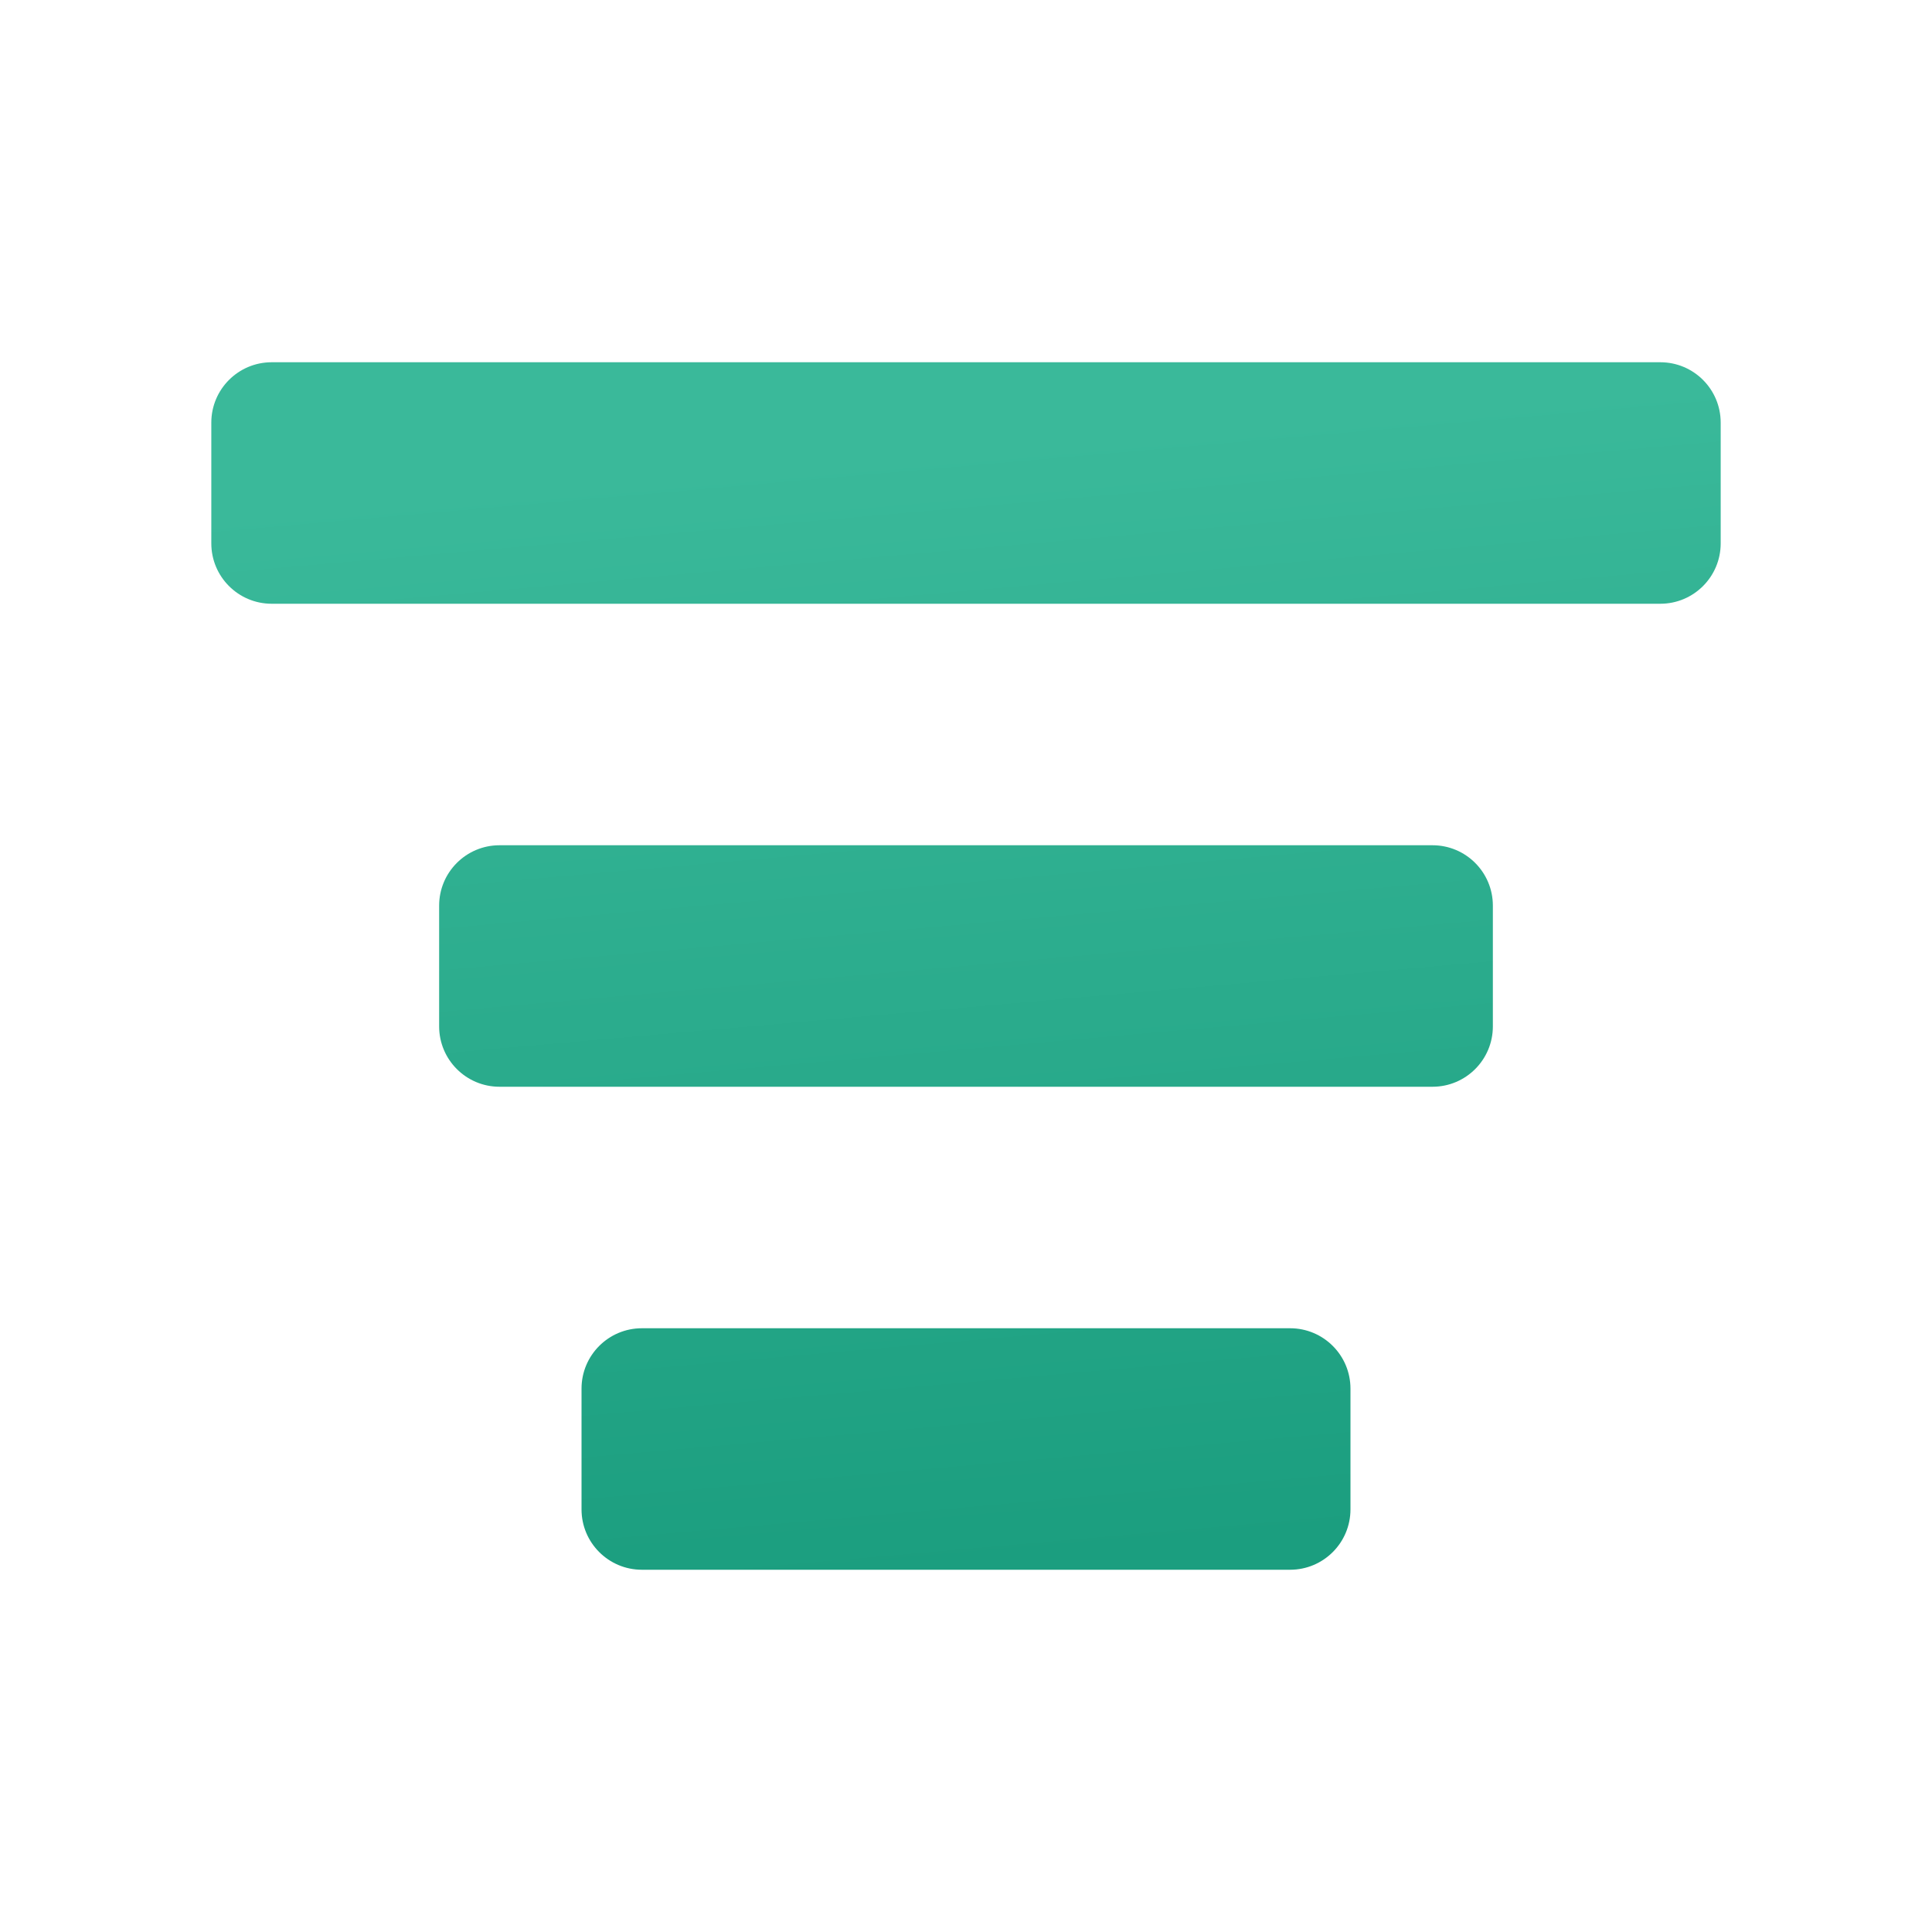 <svg width="64" height="64" viewBox="0 0 64 64" fill="none" xmlns="http://www.w3.org/2000/svg">
<path d="M7 14C7 12.895 7.895 12 9 12H55C56.105 12 57 12.895 57 14V18C57 19.105 56.105 20 55 20H9C7.895 20 7 19.105 7 18V14Z" fill="url(#paint0_linear_604_2748)"/>
<path d="M14.547 30C14.547 28.895 15.443 28 16.547 28H47.453C48.558 28 49.453 28.895 49.453 30V34C49.453 35.105 48.558 36 47.453 36H16.547C15.443 36 14.547 35.105 14.547 34V30Z" fill="url(#paint1_linear_604_2748)"/>
<path d="M19.264 46C19.264 44.895 20.159 44 21.264 44H42.736C43.84 44 44.736 44.895 44.736 46V50C44.736 51.105 43.84 52 42.736 52H21.264C20.159 52 19.264 51.105 19.264 50V46Z" fill="url(#paint2_linear_604_2748)"/>
<defs>
<linearGradient id="paint0_linear_604_2748" x1="31.375" y1="14.798" x2="34.62" y2="51.77" gradientUnits="userSpaceOnUse">
<stop stop-color="#3AB99A"/>
<stop offset="1" stop-color="#1B9E7F"/>
</linearGradient>
<linearGradient id="paint1_linear_604_2748" x1="31.375" y1="14.798" x2="34.62" y2="51.77" gradientUnits="userSpaceOnUse">
<stop stop-color="#3AB99A"/>
<stop offset="1" stop-color="#1B9E7F"/>
</linearGradient>
<linearGradient id="paint2_linear_604_2748" x1="31.375" y1="14.798" x2="34.62" y2="51.77" gradientUnits="userSpaceOnUse">
<stop stop-color="#3AB99A"/>
<stop offset="1" stop-color="#1B9E7F"/>
</linearGradient>
</defs>
</svg>
